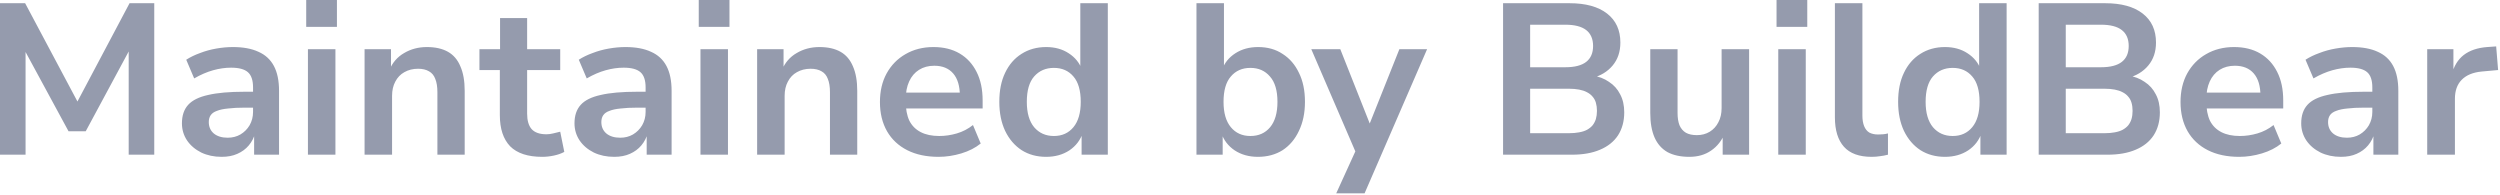 <?xml version="1.0" encoding="utf-8"?>
<svg xmlns="http://www.w3.org/2000/svg" fill="none" height="100%" overflow="visible" preserveAspectRatio="none" style="display: block;" viewBox="0 0 128 10" width="100%">
<path d="M0 7.92V0.165H1.287L4.103 5.456H3.828L6.633 0.165H7.898V7.92H6.589V2.288H6.776L4.389 6.721H3.509L1.1 2.277H1.309V7.92H0ZM11.35 8.03C10.961 8.03 10.613 7.957 10.305 7.81C9.997 7.656 9.755 7.451 9.579 7.194C9.403 6.93 9.315 6.637 9.315 6.314C9.315 5.918 9.421 5.603 9.634 5.368C9.847 5.133 10.188 4.965 10.657 4.862C11.126 4.752 11.75 4.697 12.527 4.697H13.121V5.511H12.549C12.204 5.511 11.915 5.526 11.68 5.555C11.445 5.577 11.255 5.617 11.108 5.676C10.961 5.727 10.855 5.801 10.789 5.896C10.723 5.991 10.69 6.109 10.69 6.248C10.69 6.49 10.774 6.684 10.943 6.831C11.119 6.978 11.357 7.051 11.658 7.051C11.9 7.051 12.116 6.996 12.307 6.886C12.505 6.769 12.663 6.611 12.78 6.413C12.897 6.208 12.956 5.98 12.956 5.731V4.477C12.956 4.11 12.868 3.85 12.692 3.696C12.516 3.542 12.23 3.465 11.834 3.465C11.533 3.465 11.225 3.509 10.91 3.597C10.595 3.685 10.272 3.824 9.942 4.015L9.535 3.058C9.74 2.926 9.975 2.812 10.239 2.717C10.503 2.614 10.782 2.537 11.075 2.486C11.368 2.435 11.651 2.409 11.922 2.409C12.45 2.409 12.886 2.49 13.231 2.651C13.583 2.805 13.847 3.047 14.023 3.377C14.199 3.707 14.287 4.132 14.287 4.653V7.92H13.011V6.776H13.077C13.011 7.033 12.897 7.256 12.736 7.447C12.582 7.63 12.388 7.773 12.153 7.876C11.926 7.979 11.658 8.03 11.35 8.03ZM15.678 1.375V0H17.251V1.375H15.678ZM15.766 7.92V2.519H17.174V7.92H15.766ZM18.666 7.92V2.519H20.019V3.597H19.931C20.092 3.208 20.345 2.915 20.69 2.717C21.035 2.512 21.423 2.409 21.856 2.409C22.289 2.409 22.648 2.49 22.934 2.651C23.22 2.812 23.433 3.062 23.572 3.399C23.719 3.729 23.792 4.147 23.792 4.653V7.92H22.395V4.719C22.395 4.44 22.358 4.213 22.285 4.037C22.219 3.861 22.113 3.733 21.966 3.652C21.819 3.564 21.632 3.52 21.405 3.52C21.141 3.52 20.906 3.579 20.701 3.696C20.503 3.806 20.349 3.967 20.239 4.18C20.129 4.385 20.074 4.627 20.074 4.906V7.92H18.666ZM27.759 8.03C27.026 8.03 26.479 7.85 26.12 7.491C25.768 7.124 25.592 6.593 25.592 5.896V3.586H24.547V2.519H25.603V0.924H26.989V2.519H28.683V3.586H26.989V5.819C26.989 6.171 27.066 6.435 27.22 6.611C27.381 6.787 27.634 6.875 27.979 6.875C28.089 6.875 28.203 6.86 28.32 6.831C28.437 6.802 28.558 6.772 28.683 6.743L28.892 7.777C28.745 7.858 28.569 7.92 28.364 7.964C28.159 8.008 27.957 8.03 27.759 8.03ZM31.449 8.03C31.06 8.03 30.712 7.957 30.404 7.81C30.096 7.656 29.854 7.451 29.678 7.194C29.502 6.93 29.414 6.637 29.414 6.314C29.414 5.918 29.52 5.603 29.733 5.368C29.945 5.133 30.286 4.965 30.756 4.862C31.225 4.752 31.848 4.697 32.626 4.697H33.22V5.511H32.648C32.303 5.511 32.013 5.526 31.779 5.555C31.544 5.577 31.353 5.617 31.207 5.676C31.06 5.727 30.954 5.801 30.888 5.896C30.822 5.991 30.789 6.109 30.789 6.248C30.789 6.49 30.873 6.684 31.042 6.831C31.218 6.978 31.456 7.051 31.757 7.051C31.999 7.051 32.215 6.996 32.406 6.886C32.604 6.769 32.761 6.611 32.879 6.413C32.996 6.208 33.055 5.98 33.055 5.731V4.477C33.055 4.11 32.967 3.85 32.791 3.696C32.615 3.542 32.329 3.465 31.933 3.465C31.632 3.465 31.324 3.509 31.009 3.597C30.693 3.685 30.371 3.824 30.041 4.015L29.634 3.058C29.839 2.926 30.074 2.812 30.338 2.717C30.602 2.614 30.88 2.537 31.174 2.486C31.467 2.435 31.749 2.409 32.021 2.409C32.549 2.409 32.985 2.49 33.33 2.651C33.682 2.805 33.946 3.047 34.122 3.377C34.298 3.707 34.386 4.132 34.386 4.653V7.92H33.11V6.776H33.176C33.11 7.033 32.996 7.256 32.835 7.447C32.681 7.63 32.486 7.773 32.252 7.876C32.024 7.979 31.757 8.03 31.449 8.03ZM35.776 1.375V0H37.349V1.375H35.776ZM35.864 7.92V2.519H37.272V7.92H35.864ZM38.765 7.92V2.519H40.118V3.597H40.03C40.191 3.208 40.444 2.915 40.789 2.717C41.133 2.512 41.522 2.409 41.955 2.409C42.387 2.409 42.747 2.49 43.033 2.651C43.319 2.812 43.531 3.062 43.671 3.399C43.817 3.729 43.891 4.147 43.891 4.653V7.92H42.494V4.719C42.494 4.44 42.457 4.213 42.384 4.037C42.318 3.861 42.211 3.733 42.065 3.652C41.918 3.564 41.731 3.52 41.504 3.52C41.24 3.52 41.005 3.579 40.8 3.696C40.602 3.806 40.448 3.967 40.338 4.18C40.228 4.385 40.173 4.627 40.173 4.906V7.92H38.765ZM48.056 8.03C47.432 8.03 46.897 7.916 46.45 7.689C46.002 7.462 45.658 7.139 45.416 6.721C45.174 6.296 45.053 5.797 45.053 5.225C45.053 4.668 45.166 4.18 45.394 3.762C45.628 3.337 45.951 3.007 46.362 2.772C46.78 2.53 47.256 2.409 47.792 2.409C48.312 2.409 48.76 2.519 49.134 2.739C49.508 2.959 49.797 3.274 50.003 3.685C50.208 4.088 50.311 4.576 50.311 5.148V5.555H46.175V4.741H49.321L49.145 4.906C49.145 4.407 49.031 4.026 48.804 3.762C48.576 3.498 48.254 3.366 47.836 3.366C47.535 3.366 47.275 3.436 47.055 3.575C46.835 3.714 46.666 3.912 46.549 4.169C46.431 4.426 46.373 4.73 46.373 5.082V5.181C46.373 5.584 46.435 5.918 46.56 6.182C46.692 6.439 46.886 6.633 47.143 6.765C47.399 6.897 47.715 6.963 48.089 6.963C48.389 6.963 48.69 6.919 48.991 6.831C49.291 6.743 49.566 6.6 49.816 6.402L50.212 7.348C49.94 7.568 49.61 7.737 49.222 7.854C48.833 7.971 48.444 8.03 48.056 8.03ZM53.563 8.03C53.086 8.03 52.668 7.916 52.309 7.689C51.95 7.454 51.667 7.124 51.462 6.699C51.264 6.274 51.165 5.779 51.165 5.214C51.165 4.635 51.264 4.14 51.462 3.729C51.66 3.311 51.939 2.988 52.298 2.761C52.665 2.526 53.086 2.409 53.563 2.409C54.01 2.409 54.395 2.515 54.718 2.728C55.048 2.941 55.275 3.223 55.4 3.575H55.312V0.165H56.72V7.92H55.378V6.787H55.444C55.319 7.168 55.088 7.473 54.751 7.7C54.414 7.92 54.018 8.03 53.563 8.03ZM53.959 6.963C54.377 6.963 54.711 6.813 54.96 6.512C55.209 6.211 55.334 5.779 55.334 5.214C55.334 4.635 55.209 4.202 54.96 3.916C54.711 3.623 54.377 3.476 53.959 3.476C53.541 3.476 53.204 3.623 52.947 3.916C52.698 4.202 52.573 4.635 52.573 5.214C52.573 5.779 52.698 6.211 52.947 6.512C53.204 6.813 53.541 6.963 53.959 6.963ZM64.405 8.03C63.95 8.03 63.554 7.92 63.217 7.7C62.879 7.473 62.648 7.168 62.524 6.787H62.601V7.92H61.259V0.165H62.667V3.575H62.568C62.692 3.223 62.92 2.941 63.25 2.728C63.58 2.515 63.968 2.409 64.416 2.409C64.9 2.409 65.318 2.526 65.67 2.761C66.029 2.988 66.308 3.311 66.506 3.729C66.711 4.14 66.814 4.635 66.814 5.214C66.814 5.779 66.711 6.274 66.506 6.699C66.308 7.124 66.029 7.454 65.67 7.689C65.31 7.916 64.889 8.03 64.405 8.03ZM64.02 6.963C64.445 6.963 64.782 6.813 65.032 6.512C65.281 6.211 65.406 5.779 65.406 5.214C65.406 4.635 65.277 4.202 65.021 3.916C64.771 3.623 64.438 3.476 64.02 3.476C63.602 3.476 63.268 3.623 63.019 3.916C62.769 4.202 62.645 4.635 62.645 5.214C62.645 5.779 62.769 6.211 63.019 6.512C63.268 6.813 63.602 6.963 64.02 6.963ZM68.414 9.9L69.547 7.414V8.107L67.138 2.519H68.623L70.262 6.655H69.998L71.648 2.519H73.067L69.866 9.9H68.414ZM76.957 7.92V0.165H80.367C81.188 0.165 81.826 0.341 82.281 0.693C82.735 1.045 82.963 1.54 82.963 2.178C82.963 2.647 82.831 3.04 82.567 3.355C82.303 3.67 81.951 3.883 81.511 3.993V3.861C81.848 3.912 82.138 4.022 82.38 4.191C82.629 4.352 82.82 4.565 82.952 4.829C83.091 5.086 83.161 5.394 83.161 5.753C83.161 6.208 83.054 6.6 82.842 6.93C82.629 7.253 82.321 7.498 81.918 7.667C81.522 7.836 81.045 7.92 80.488 7.92H76.957ZM78.343 6.82H80.334C80.524 6.82 80.697 6.805 80.851 6.776C81.012 6.747 81.148 6.703 81.258 6.644C81.375 6.578 81.47 6.501 81.544 6.413C81.617 6.318 81.672 6.211 81.709 6.094C81.745 5.969 81.764 5.83 81.764 5.676C81.764 5.522 81.745 5.383 81.709 5.258C81.672 5.133 81.613 5.027 81.533 4.939C81.459 4.851 81.364 4.778 81.247 4.719C81.137 4.66 81.005 4.616 80.851 4.587C80.697 4.558 80.524 4.543 80.334 4.543H78.343V6.82ZM78.343 3.443H80.147C80.623 3.443 80.979 3.351 81.214 3.168C81.448 2.985 81.566 2.713 81.566 2.354C81.566 1.995 81.448 1.723 81.214 1.54C80.979 1.357 80.623 1.265 80.147 1.265H78.343V3.443ZM86.496 8.03C86.048 8.03 85.674 7.949 85.374 7.788C85.08 7.619 84.86 7.37 84.714 7.04C84.567 6.703 84.494 6.285 84.494 5.786V2.519H85.891V5.786C85.891 6.035 85.924 6.244 85.99 6.413C86.063 6.582 86.173 6.71 86.32 6.798C86.466 6.879 86.653 6.919 86.881 6.919C87.13 6.919 87.35 6.86 87.541 6.743C87.731 6.626 87.878 6.464 87.981 6.259C88.091 6.054 88.146 5.812 88.146 5.533V2.519H89.554V7.92H88.201V6.798H88.322C88.16 7.194 87.922 7.498 87.607 7.711C87.299 7.924 86.928 8.03 86.496 8.03ZM90.959 1.375V0H92.532V1.375H90.959ZM91.047 7.92V2.519H92.455V7.92H91.047ZM95.828 8.03C95.19 8.03 94.717 7.858 94.409 7.513C94.101 7.168 93.947 6.666 93.947 6.006V0.165H95.355V5.929C95.355 6.134 95.385 6.31 95.443 6.457C95.502 6.604 95.59 6.714 95.707 6.787C95.832 6.853 95.982 6.886 96.158 6.886C96.246 6.886 96.331 6.882 96.411 6.875C96.499 6.868 96.584 6.853 96.664 6.831V7.92C96.525 7.957 96.389 7.982 96.257 7.997C96.125 8.019 95.982 8.03 95.828 8.03ZM99.582 8.03C99.106 8.03 98.688 7.916 98.328 7.689C97.969 7.454 97.687 7.124 97.481 6.699C97.283 6.274 97.184 5.779 97.184 5.214C97.184 4.635 97.283 4.14 97.481 3.729C97.679 3.311 97.958 2.988 98.317 2.761C98.684 2.526 99.106 2.409 99.582 2.409C100.03 2.409 100.415 2.515 100.737 2.728C101.067 2.941 101.295 3.223 101.419 3.575H101.331V0.165H102.739V7.92H101.397V6.787H101.463C101.339 7.168 101.108 7.473 100.77 7.7C100.433 7.92 100.037 8.03 99.582 8.03ZM99.978 6.963C100.396 6.963 100.73 6.813 100.979 6.512C101.229 6.211 101.353 5.779 101.353 5.214C101.353 4.635 101.229 4.202 100.979 3.916C100.73 3.623 100.396 3.476 99.978 3.476C99.56 3.476 99.223 3.623 98.966 3.916C98.717 4.202 98.592 4.635 98.592 5.214C98.592 5.779 98.717 6.211 98.966 6.512C99.223 6.813 99.56 6.963 99.978 6.963ZM104.381 7.92V0.165H107.791C108.613 0.165 109.251 0.341 109.705 0.693C110.16 1.045 110.387 1.54 110.387 2.178C110.387 2.647 110.255 3.04 109.991 3.355C109.727 3.67 109.375 3.883 108.935 3.993V3.861C109.273 3.912 109.562 4.022 109.804 4.191C110.054 4.352 110.244 4.565 110.376 4.829C110.516 5.086 110.585 5.394 110.585 5.753C110.585 6.208 110.479 6.6 110.266 6.93C110.054 7.253 109.746 7.498 109.342 7.667C108.946 7.836 108.47 7.92 107.912 7.92H104.381ZM105.767 6.82H107.758C107.949 6.82 108.121 6.805 108.275 6.776C108.437 6.747 108.572 6.703 108.682 6.644C108.8 6.578 108.895 6.501 108.968 6.413C109.042 6.318 109.097 6.211 109.133 6.094C109.17 5.969 109.188 5.83 109.188 5.676C109.188 5.522 109.17 5.383 109.133 5.258C109.097 5.133 109.038 5.027 108.957 4.939C108.884 4.851 108.789 4.778 108.671 4.719C108.561 4.66 108.429 4.616 108.275 4.587C108.121 4.558 107.949 4.543 107.758 4.543H105.767V6.82ZM105.767 3.443H107.571C108.048 3.443 108.404 3.351 108.638 3.168C108.873 2.985 108.99 2.713 108.99 2.354C108.99 1.995 108.873 1.723 108.638 1.54C108.404 1.357 108.048 1.265 107.571 1.265H105.767V3.443ZM114.646 8.03C114.023 8.03 113.488 7.916 113.04 7.689C112.593 7.462 112.248 7.139 112.006 6.721C111.764 6.296 111.643 5.797 111.643 5.225C111.643 4.668 111.757 4.18 111.984 3.762C112.219 3.337 112.542 3.007 112.952 2.772C113.37 2.53 113.847 2.409 114.382 2.409C114.903 2.409 115.35 2.519 115.724 2.739C116.098 2.959 116.388 3.274 116.593 3.685C116.799 4.088 116.901 4.576 116.901 5.148V5.555H112.765V4.741H115.911L115.735 4.906C115.735 4.407 115.622 4.026 115.394 3.762C115.167 3.498 114.844 3.366 114.426 3.366C114.126 3.366 113.865 3.436 113.645 3.575C113.425 3.714 113.257 3.912 113.139 4.169C113.022 4.426 112.963 4.73 112.963 5.082V5.181C112.963 5.584 113.026 5.918 113.15 6.182C113.282 6.439 113.477 6.633 113.733 6.765C113.99 6.897 114.305 6.963 114.679 6.963C114.98 6.963 115.281 6.919 115.581 6.831C115.882 6.743 116.157 6.6 116.406 6.402L116.802 7.348C116.531 7.568 116.201 7.737 115.812 7.854C115.424 7.971 115.035 8.03 114.646 8.03ZM119.857 8.03C119.468 8.03 119.12 7.957 118.812 7.81C118.504 7.656 118.262 7.451 118.086 7.194C117.91 6.93 117.822 6.637 117.822 6.314C117.822 5.918 117.928 5.603 118.141 5.368C118.353 5.133 118.694 4.965 119.164 4.862C119.633 4.752 120.256 4.697 121.034 4.697H121.628V5.511H121.056C120.711 5.511 120.421 5.526 120.187 5.555C119.952 5.577 119.761 5.617 119.615 5.676C119.468 5.727 119.362 5.801 119.296 5.896C119.23 5.991 119.197 6.109 119.197 6.248C119.197 6.49 119.281 6.684 119.45 6.831C119.626 6.978 119.864 7.051 120.165 7.051C120.407 7.051 120.623 6.996 120.814 6.886C121.012 6.769 121.169 6.611 121.287 6.413C121.404 6.208 121.463 5.98 121.463 5.731V4.477C121.463 4.11 121.375 3.85 121.199 3.696C121.023 3.542 120.737 3.465 120.341 3.465C120.04 3.465 119.732 3.509 119.417 3.597C119.101 3.685 118.779 3.824 118.449 4.015L118.042 3.058C118.247 2.926 118.482 2.812 118.746 2.717C119.01 2.614 119.288 2.537 119.582 2.486C119.875 2.435 120.157 2.409 120.429 2.409C120.957 2.409 121.393 2.49 121.738 2.651C122.09 2.805 122.354 3.047 122.53 3.377C122.706 3.707 122.794 4.132 122.794 4.653V7.92H121.518V6.776H121.584C121.518 7.033 121.404 7.256 121.243 7.447C121.089 7.63 120.894 7.773 120.66 7.876C120.432 7.979 120.165 8.03 119.857 8.03ZM124.273 7.92V2.519H125.615V3.828H125.527C125.637 3.388 125.842 3.051 126.143 2.816C126.451 2.581 126.85 2.446 127.342 2.409L127.804 2.376L127.903 3.586L127.056 3.663C126.608 3.707 126.267 3.85 126.033 4.092C125.805 4.327 125.692 4.649 125.692 5.06V7.92H124.273Z" fill="#959BAD" id="Vector"/>
</svg>